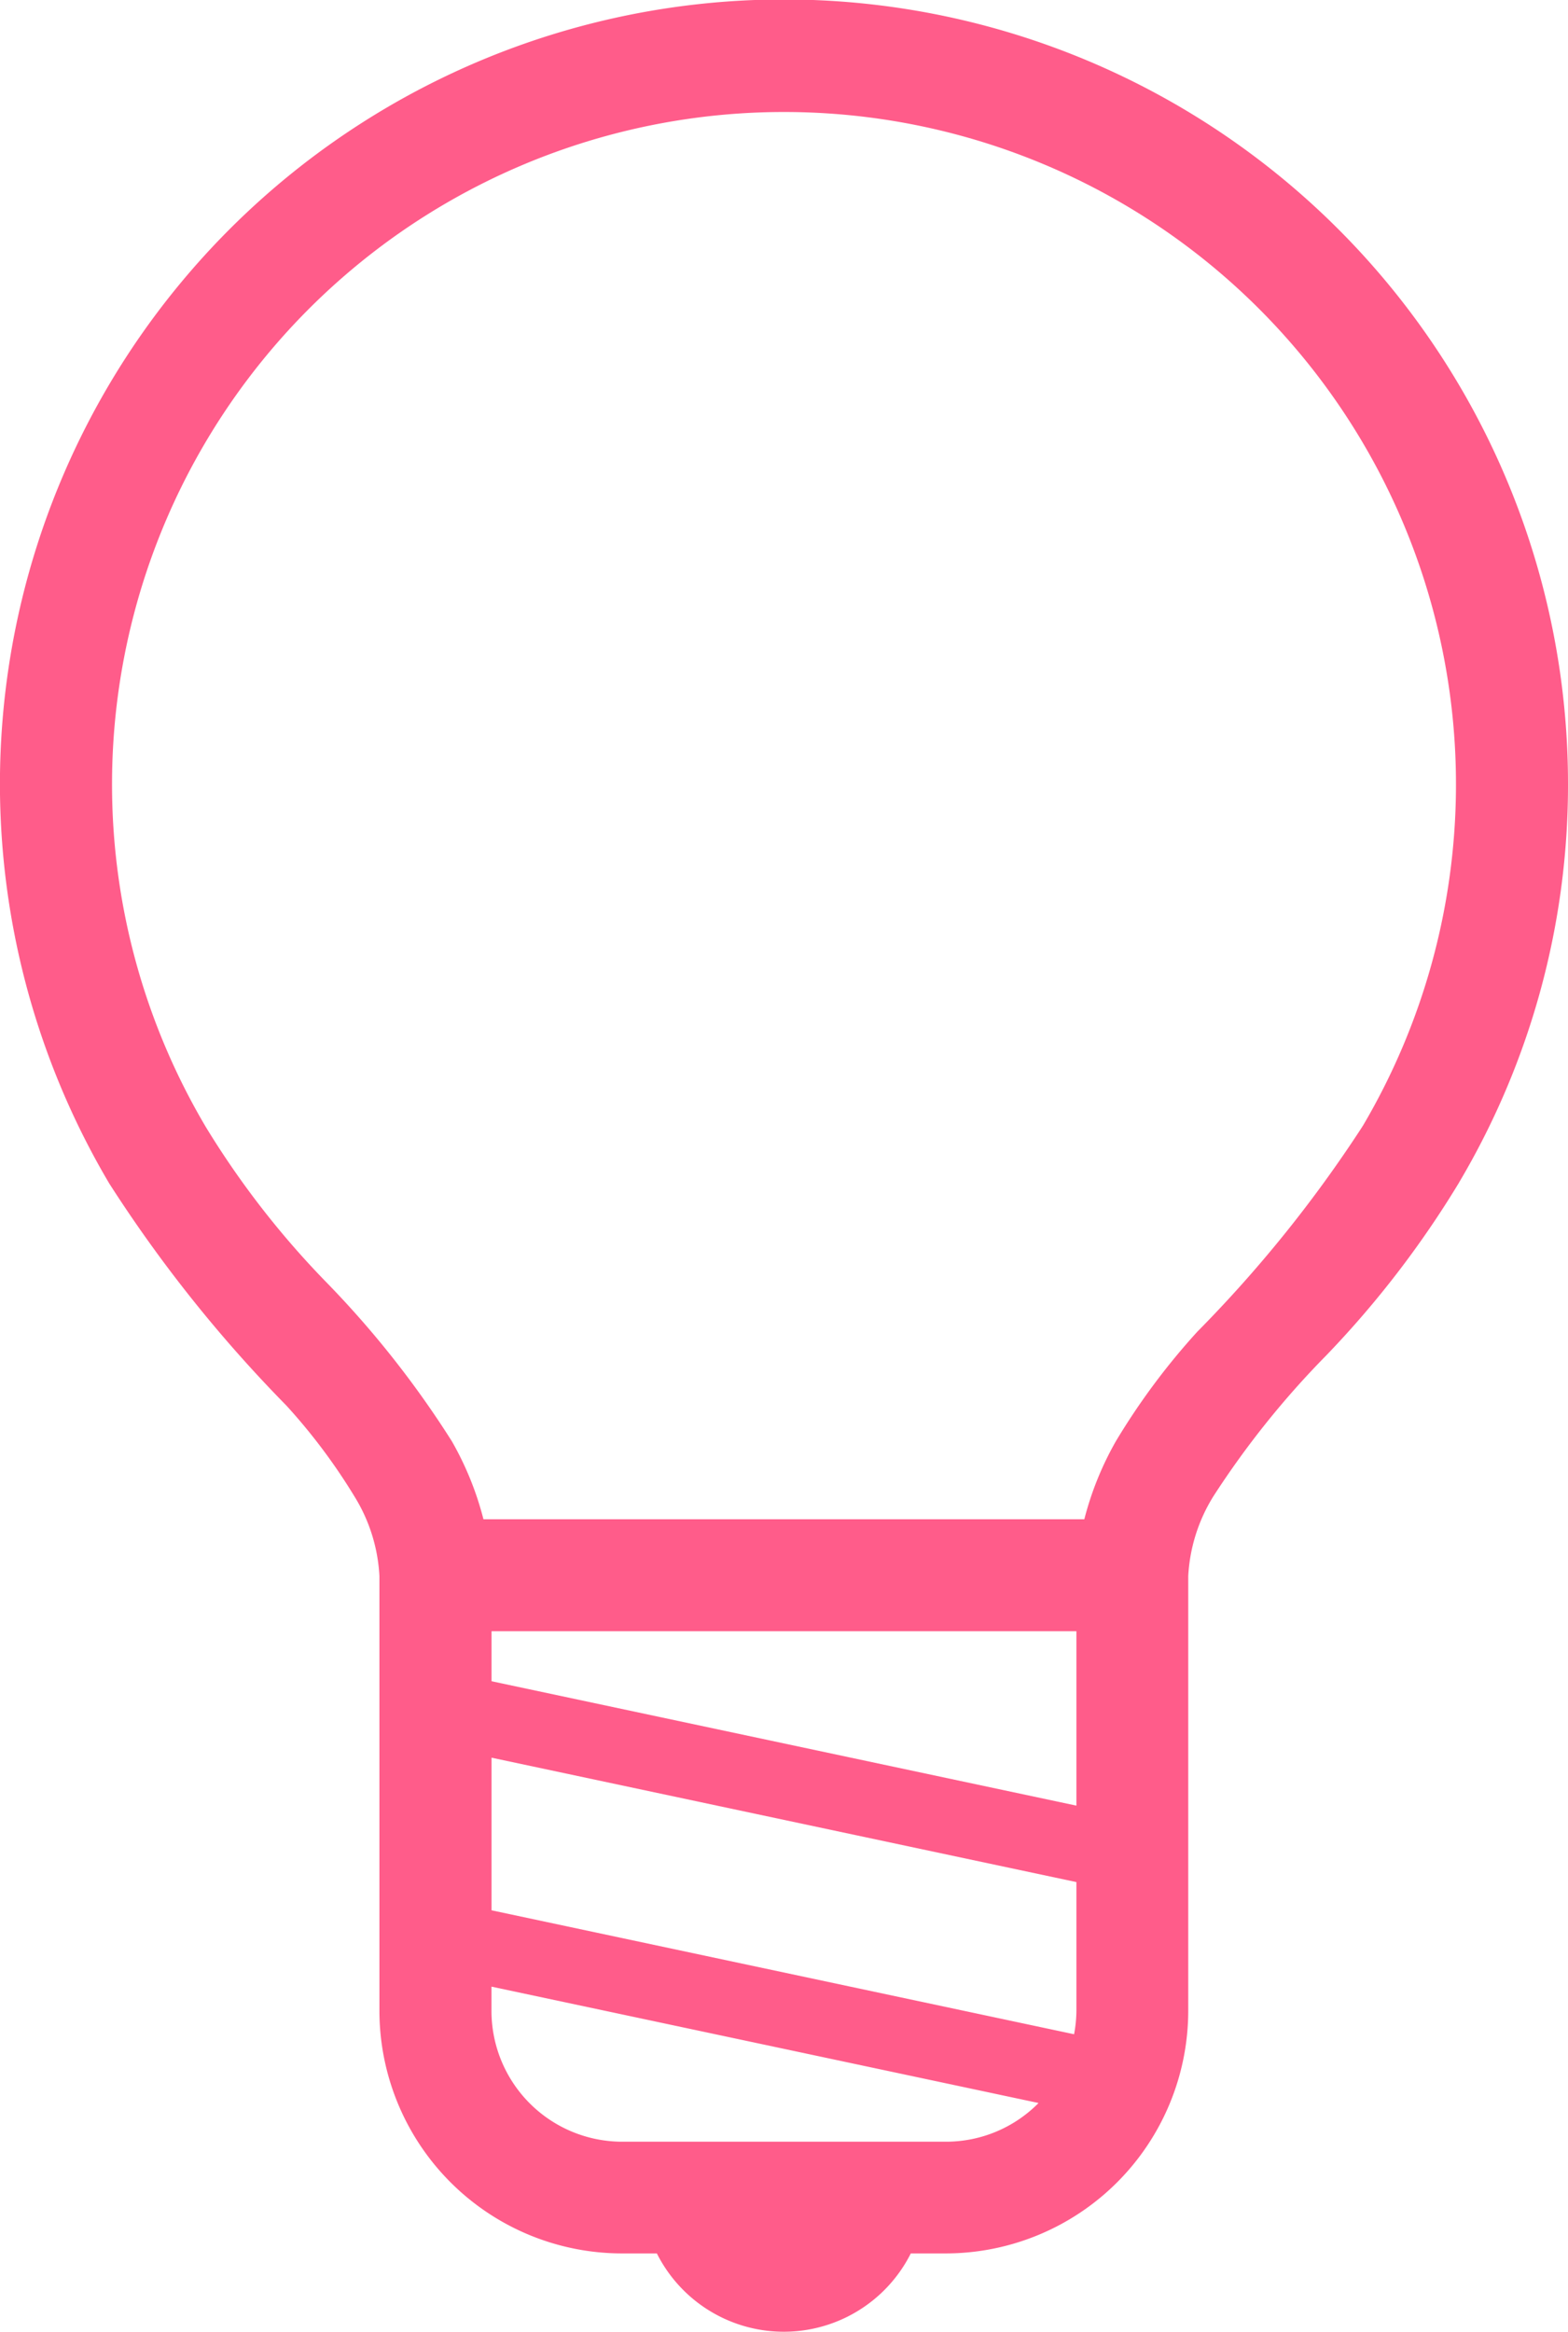 <svg xmlns="http://www.w3.org/2000/svg" width="27.581" height="41" viewBox="0 0 27.581 41"><g transform="translate(-138.473 -368)"><path d="M166.054,381.791a13.791,13.791,0,1,0-25.679,6.981h0l.005.008.008.015h0a24.167,24.167,0,0,0,3.119,3.911,10.29,10.29,0,0,1,1.2,1.6,2.947,2.947,0,0,1,.44,1.4v7.641a4.269,4.269,0,0,0,4.268,4.268h.612a2.5,2.5,0,0,0,4.467,0h.612a4.269,4.269,0,0,0,4.268-4.268v-7.64h0a2.951,2.951,0,0,1,.441-1.4,15.533,15.533,0,0,1,1.983-2.475,17.255,17.255,0,0,0,2.337-3.038h0l.007-.013.006-.01h0A13.7,13.7,0,0,0,166.054,381.791Zm-9.32,23.187a2.287,2.287,0,0,1-1.625.673h-5.691a2.3,2.3,0,0,1-2.3-2.3v-.426l9.62,2.045Zm.673-1.625a2.322,2.322,0,0,1-.041.409l-10.247-2.179V398.9l10.288,2.187Zm0-3.61-10.288-2.187v-.879h10.288Zm5.038-11.952-.008.013-.005.009a22.742,22.742,0,0,1-2.9,3.6,12.105,12.105,0,0,0-1.431,1.924,5.544,5.544,0,0,0-.555,1.372H146.977a5.5,5.5,0,0,0-.556-1.372,17.082,17.082,0,0,0-2.234-2.822,15.367,15.367,0,0,1-2.092-2.7l-.006-.01-.007-.012a11.82,11.82,0,1,1,20.363,0Z" fill="#ff5c8a"/></g></svg>